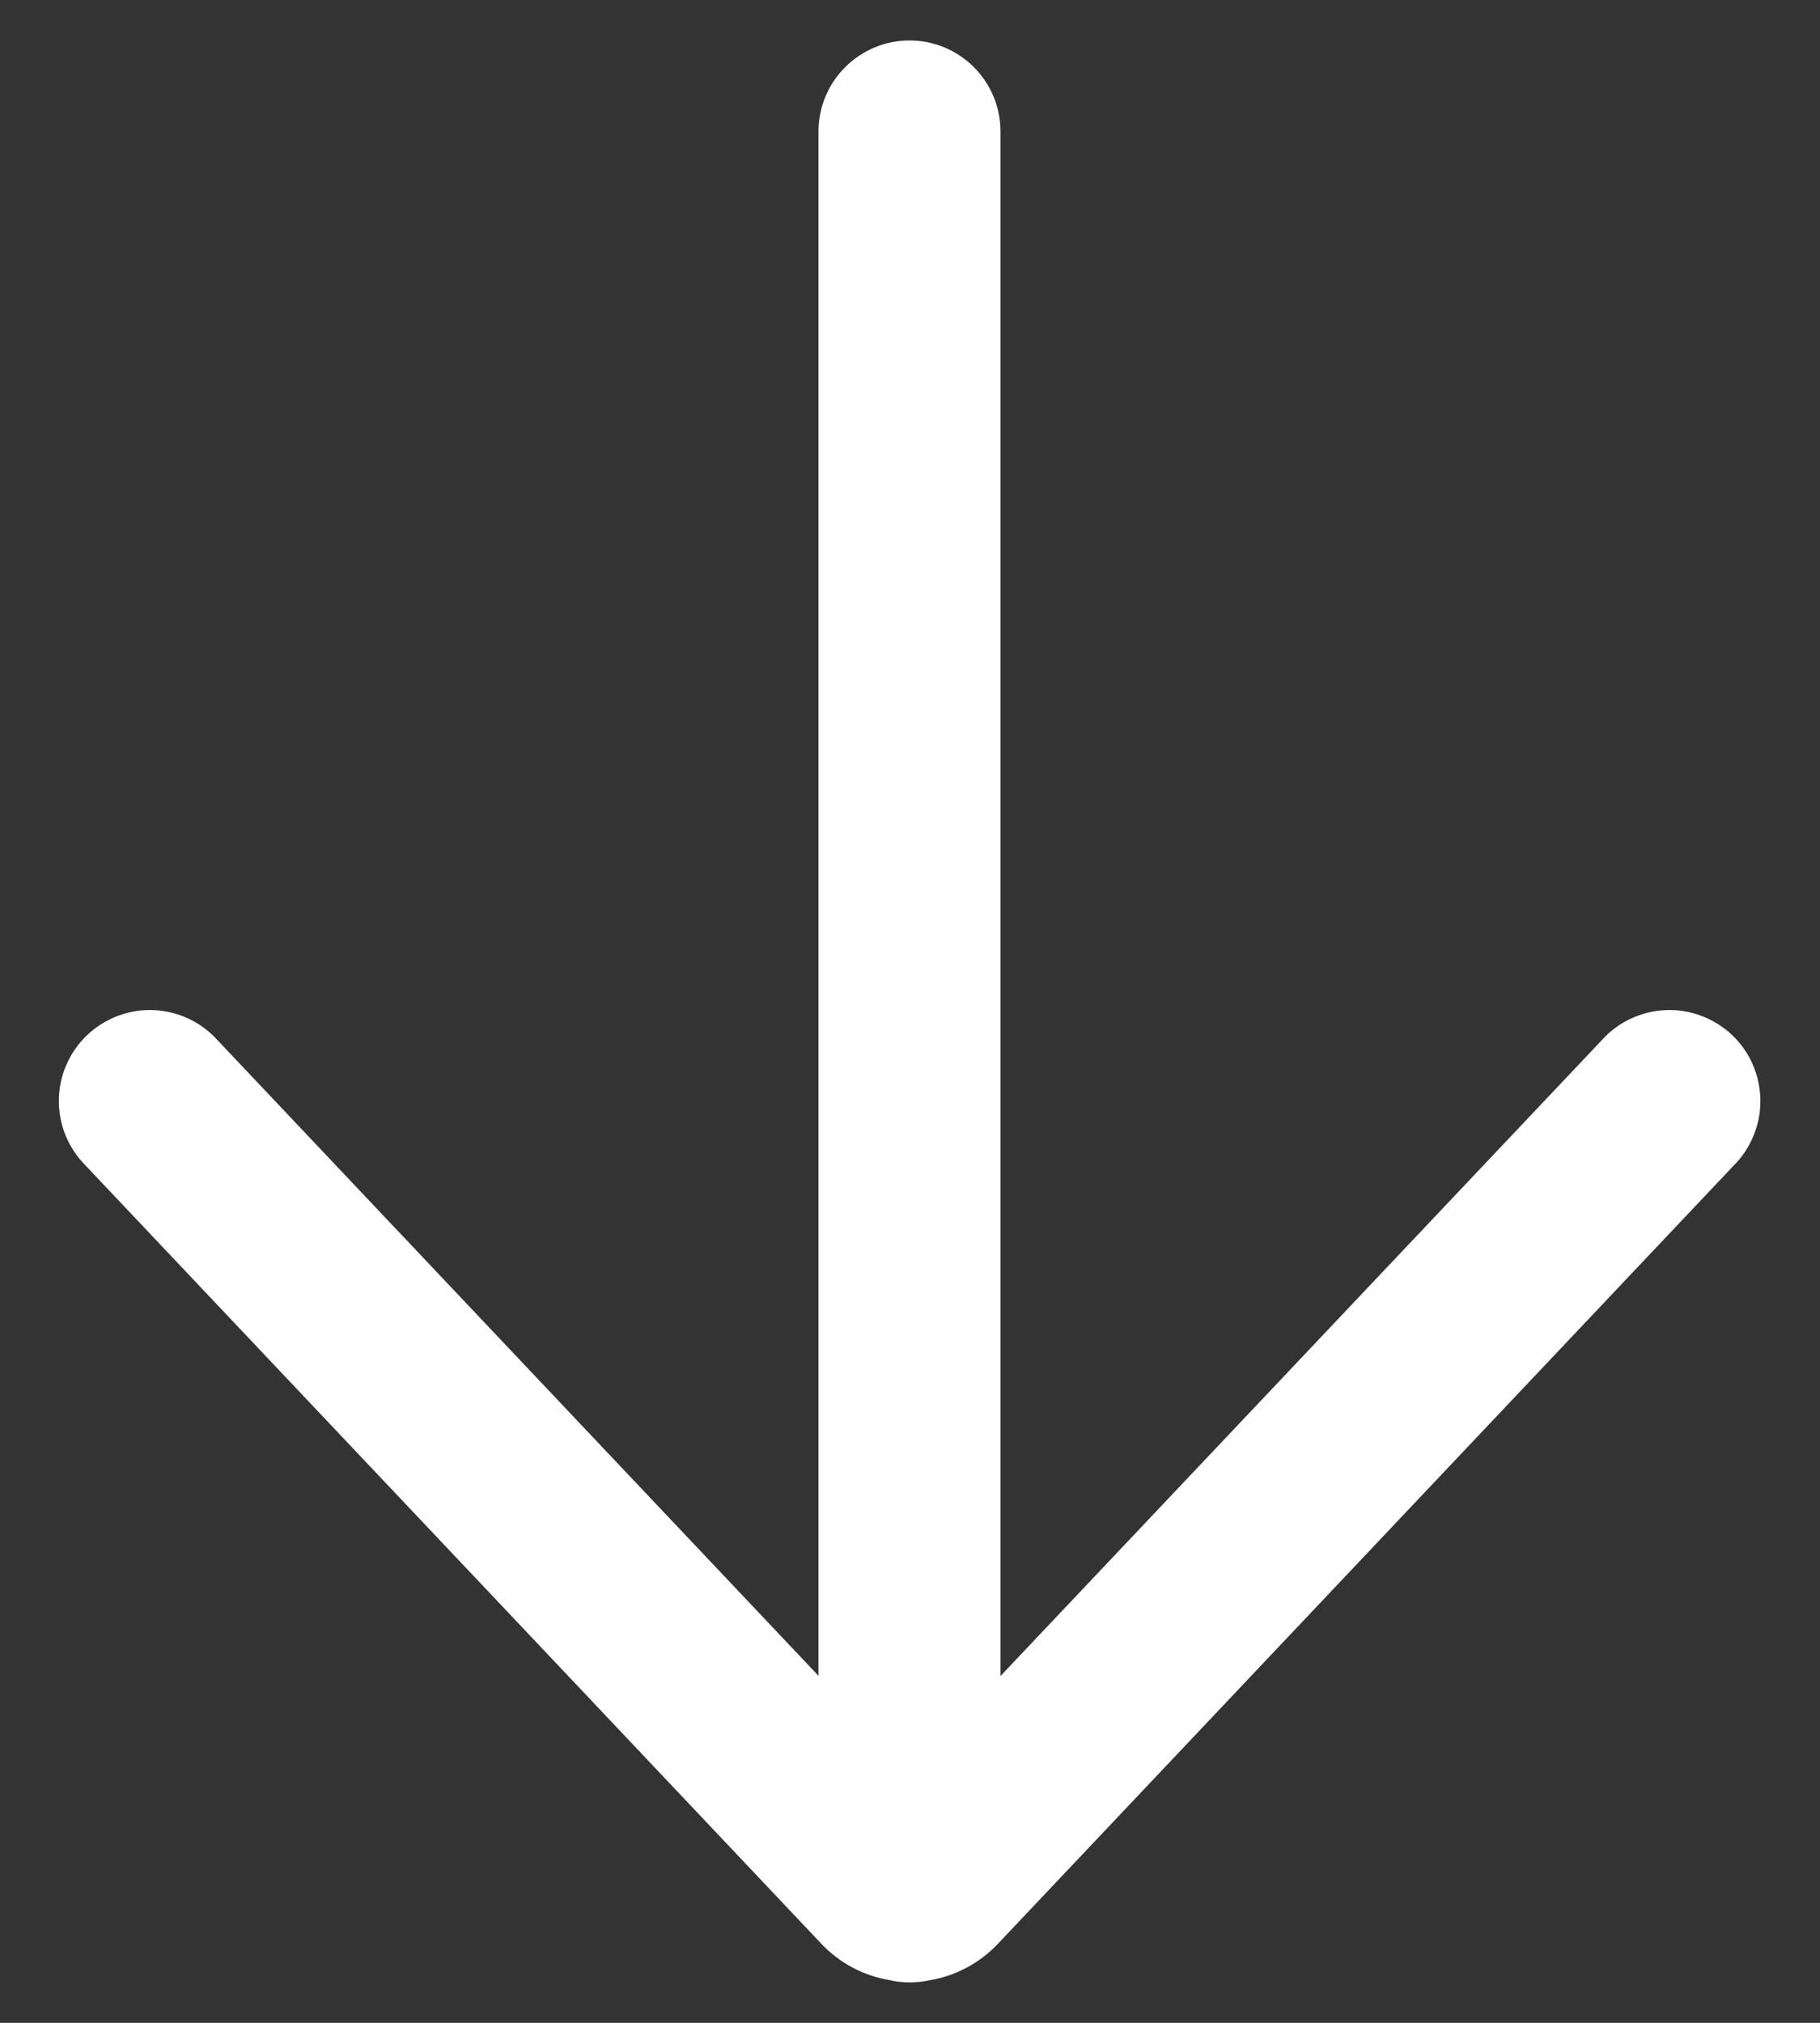 <svg width="18" height="20" viewBox="0 0 18 20" fill="none" xmlns="http://www.w3.org/2000/svg">
  <rect x="0" y="0" width="18" height="20" fill="#333333" stroke="none"/>
  <path
    d="M0.841 11.518C0.757 11.433 0.691 11.331 0.646 11.22C0.602 11.109 0.58 10.99 0.582 10.87C0.584 10.751 0.61 10.632 0.659 10.523C0.707 10.413 0.777 10.314 0.864 10.232C0.951 10.15 1.054 10.086 1.166 10.044C1.278 10.002 1.397 9.982 1.517 9.987C1.637 9.992 1.754 10.02 1.863 10.071C1.971 10.121 2.069 10.193 2.149 10.282L8.095 16.569L8.095 1.3C8.095 1.061 8.19 0.832 8.359 0.664C8.528 0.495 8.757 0.4 8.995 0.4C9.234 0.4 9.463 0.495 9.632 0.664C9.8 0.832 9.895 1.061 9.895 1.3L9.895 16.571L15.844 10.282C15.924 10.193 16.021 10.121 16.13 10.071C16.238 10.02 16.356 9.992 16.476 9.987C16.595 9.982 16.715 10.002 16.827 10.044C16.939 10.086 17.042 10.15 17.129 10.232C17.216 10.314 17.286 10.413 17.334 10.523C17.382 10.632 17.408 10.751 17.41 10.87C17.413 10.99 17.391 11.109 17.346 11.22C17.302 11.331 17.236 11.433 17.152 11.518L9.868 19.22C9.687 19.411 9.448 19.538 9.188 19.58C9.059 19.608 8.924 19.607 8.795 19.577C8.539 19.534 8.304 19.409 8.125 19.22L0.841 11.518Z"
    fill="white" />
</svg>